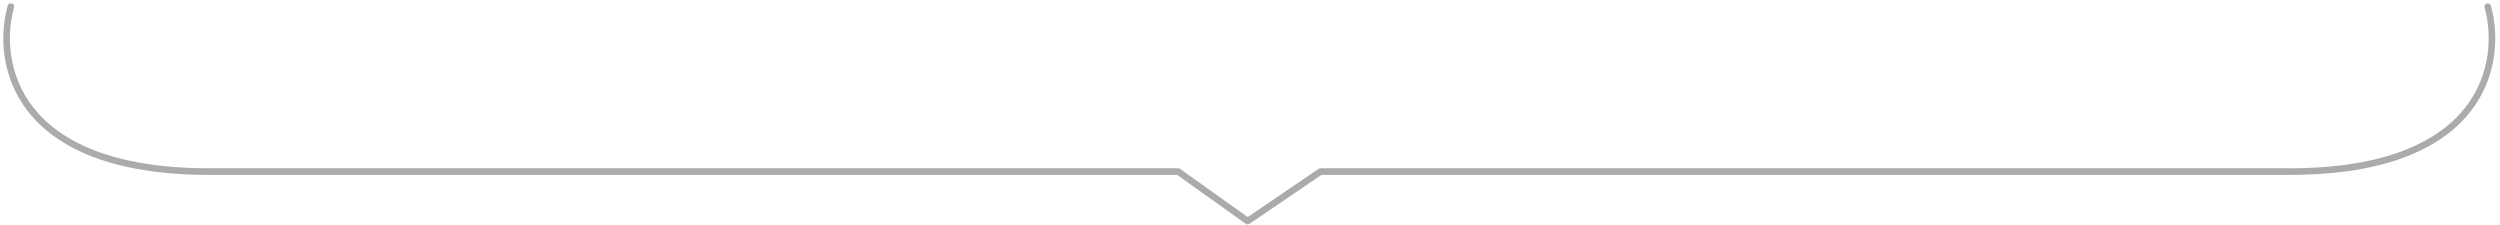 <?xml version="1.0" encoding="UTF-8"?> <svg xmlns="http://www.w3.org/2000/svg" width="378" height="34" viewBox="0 0 378 34" fill="none"> <path fill-rule="evenodd" clip-rule="evenodd" d="M1.778 0.517C2.044 0.592 2.199 0.868 2.125 1.134C0.99 5.179 1.092 11.24 5.061 16.281C9.023 21.313 16.929 25.445 31.643 25.445H178.143C178.247 25.445 178.349 25.477 178.434 25.538L188.65 32.82L199.362 25.532C199.445 25.475 199.543 25.445 199.643 25.445H346.143C360.858 25.445 368.764 21.313 372.725 16.281C376.695 11.24 376.797 5.179 375.662 1.134C375.587 0.868 375.742 0.592 376.008 0.517C376.274 0.443 376.55 0.598 376.625 0.864C377.823 5.134 377.725 11.547 373.511 16.899C369.29 22.262 361.029 26.445 346.143 26.445H199.797L188.925 33.842C188.752 33.96 188.524 33.958 188.353 33.836L177.983 26.445H31.643C16.758 26.445 8.497 22.262 4.276 16.899C0.061 11.547 -0.036 5.134 1.162 0.864C1.237 0.598 1.513 0.443 1.778 0.517Z" fill="#ABABAB"></path> </svg> 